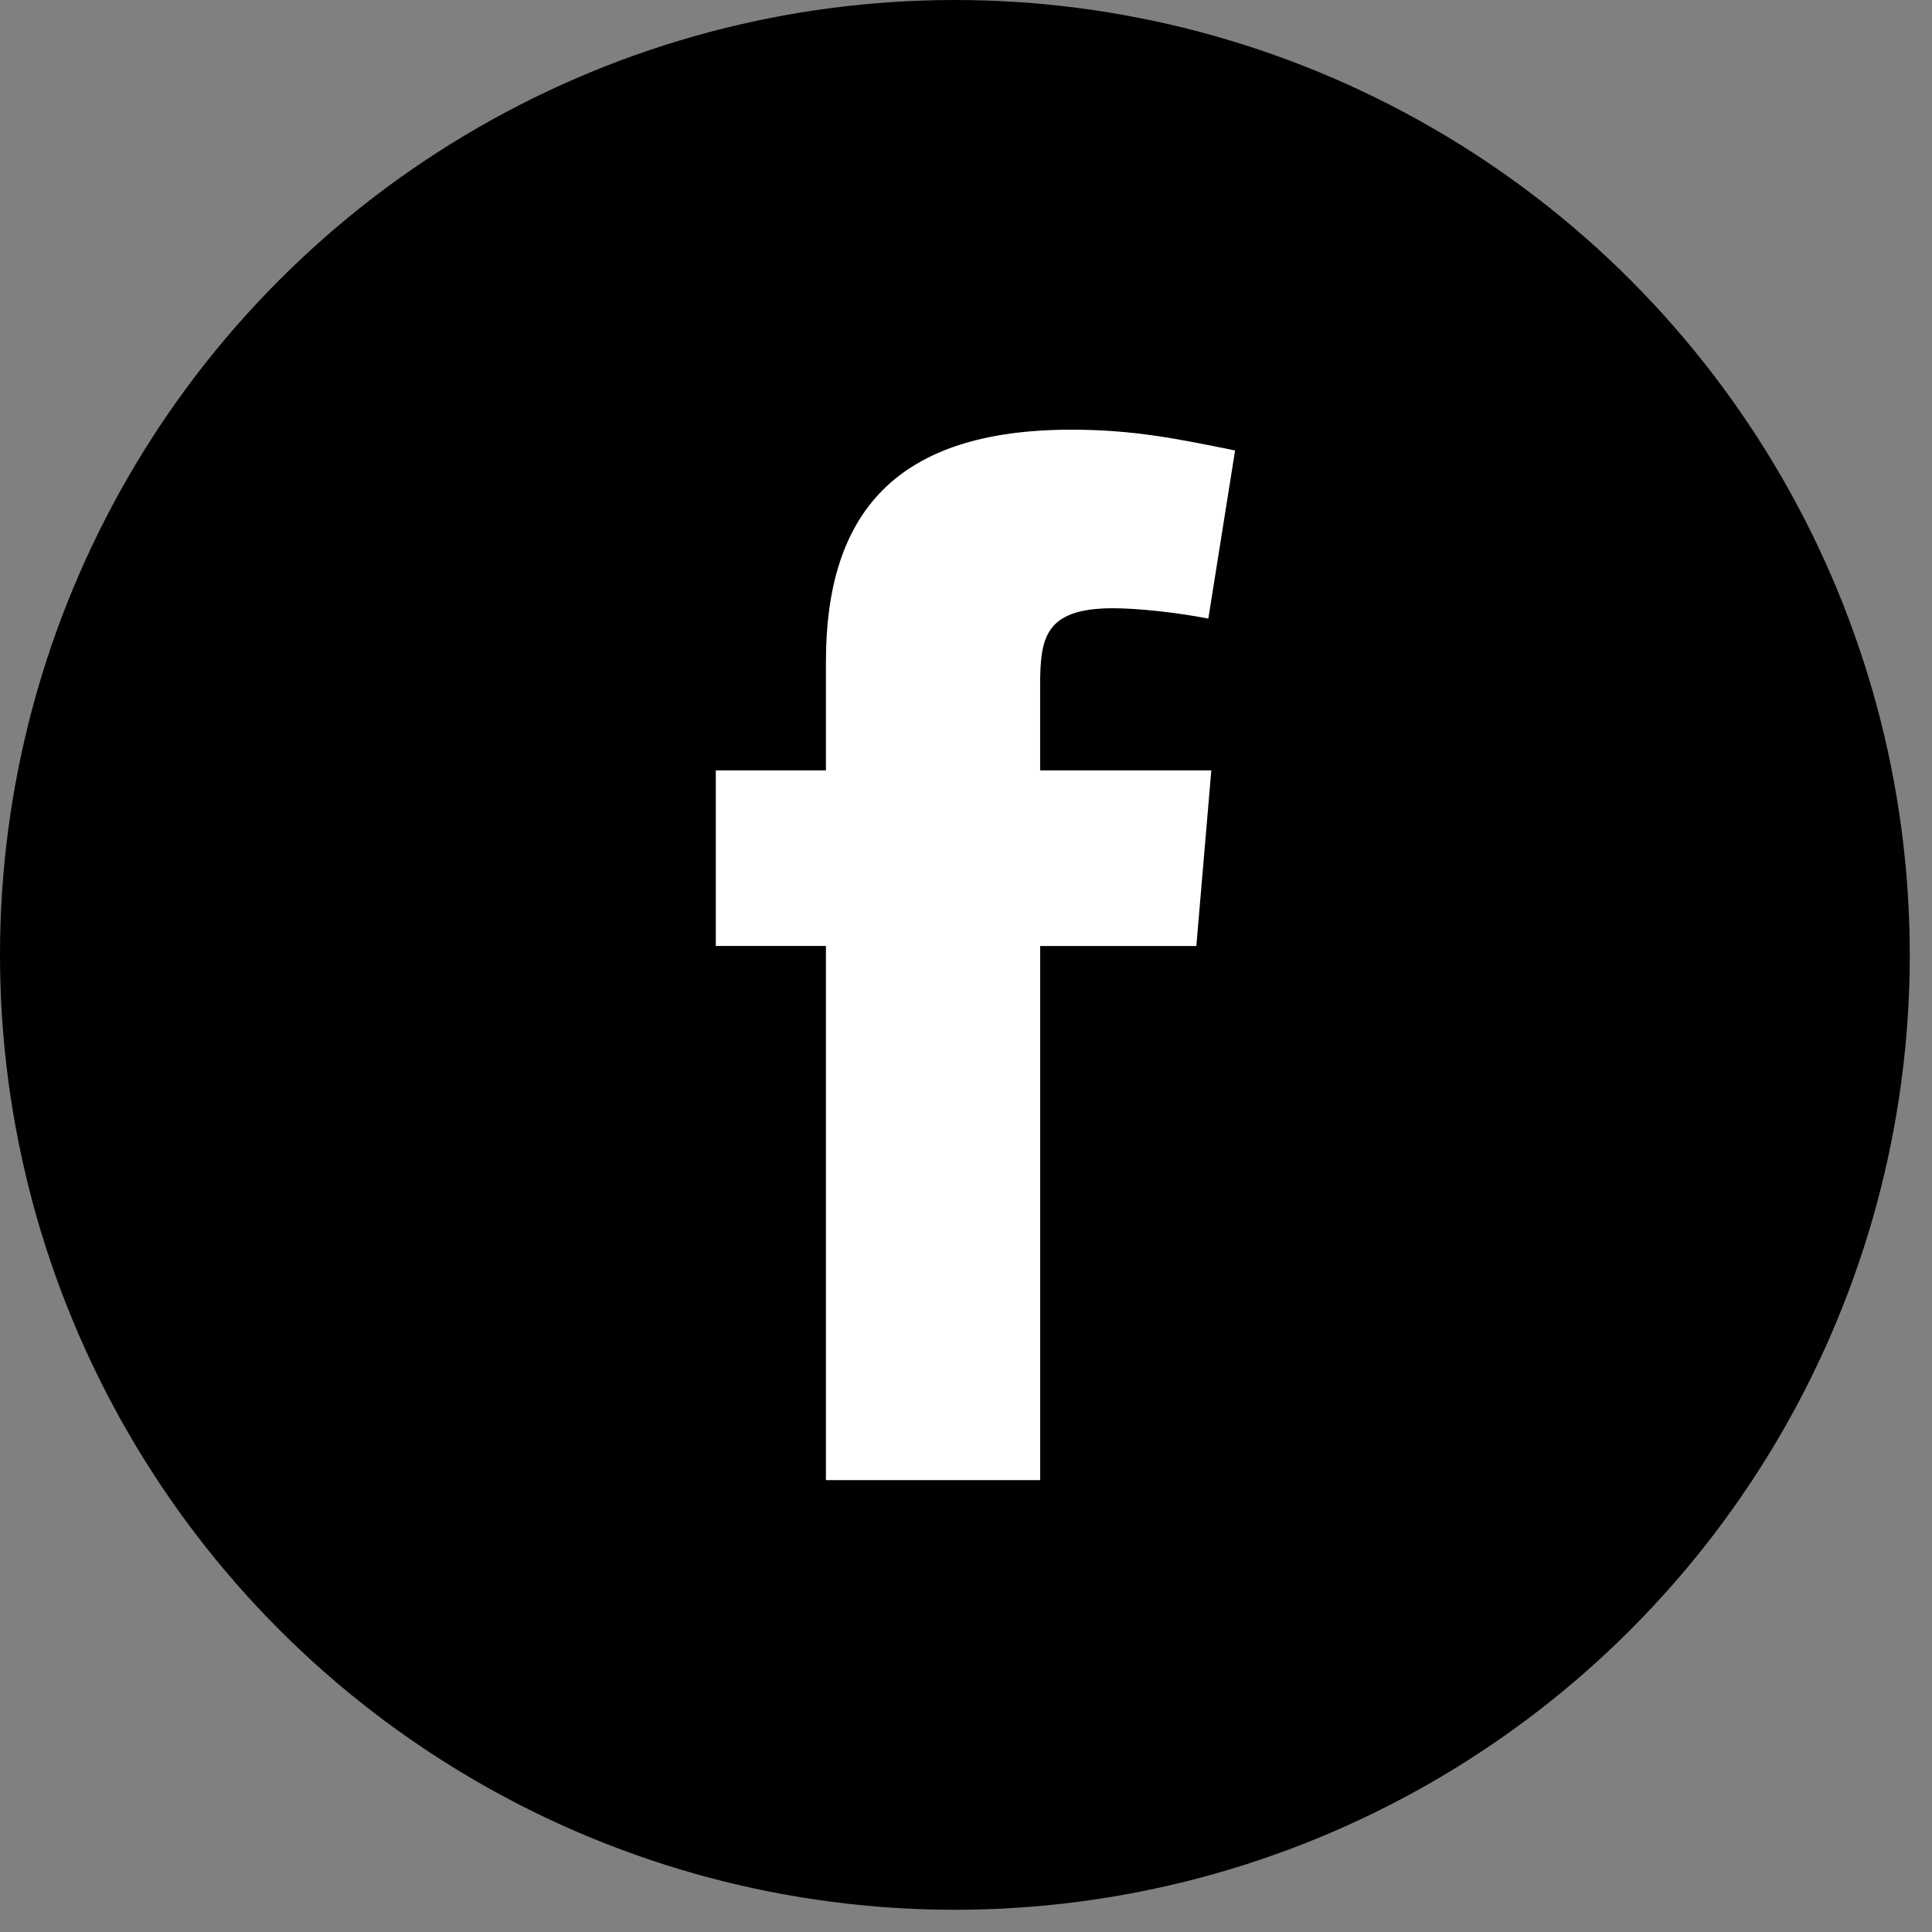 <svg width="40" height="40" fill="none" xmlns="http://www.w3.org/2000/svg"><rect width="100%" height="100%" fill="#808080" stroke="none"/><circle cx="19.77" cy="19.77" r="19.77" fill="#000"/><path fill-rule="evenodd" clip-rule="evenodd" d="M25.017 12.808c-.616-.123-1.448-.215-1.972-.215-1.417 0-1.51.616-1.51 1.602v1.755h3.544l-.31 3.636h-3.233v11.058H17.1V19.585h-2.28V15.95h2.28v-2.248c0-3.08 1.448-4.806 5.083-4.806 1.262 0 2.187.185 3.388.431l-.554 3.481z" fill="#fff"/></svg>